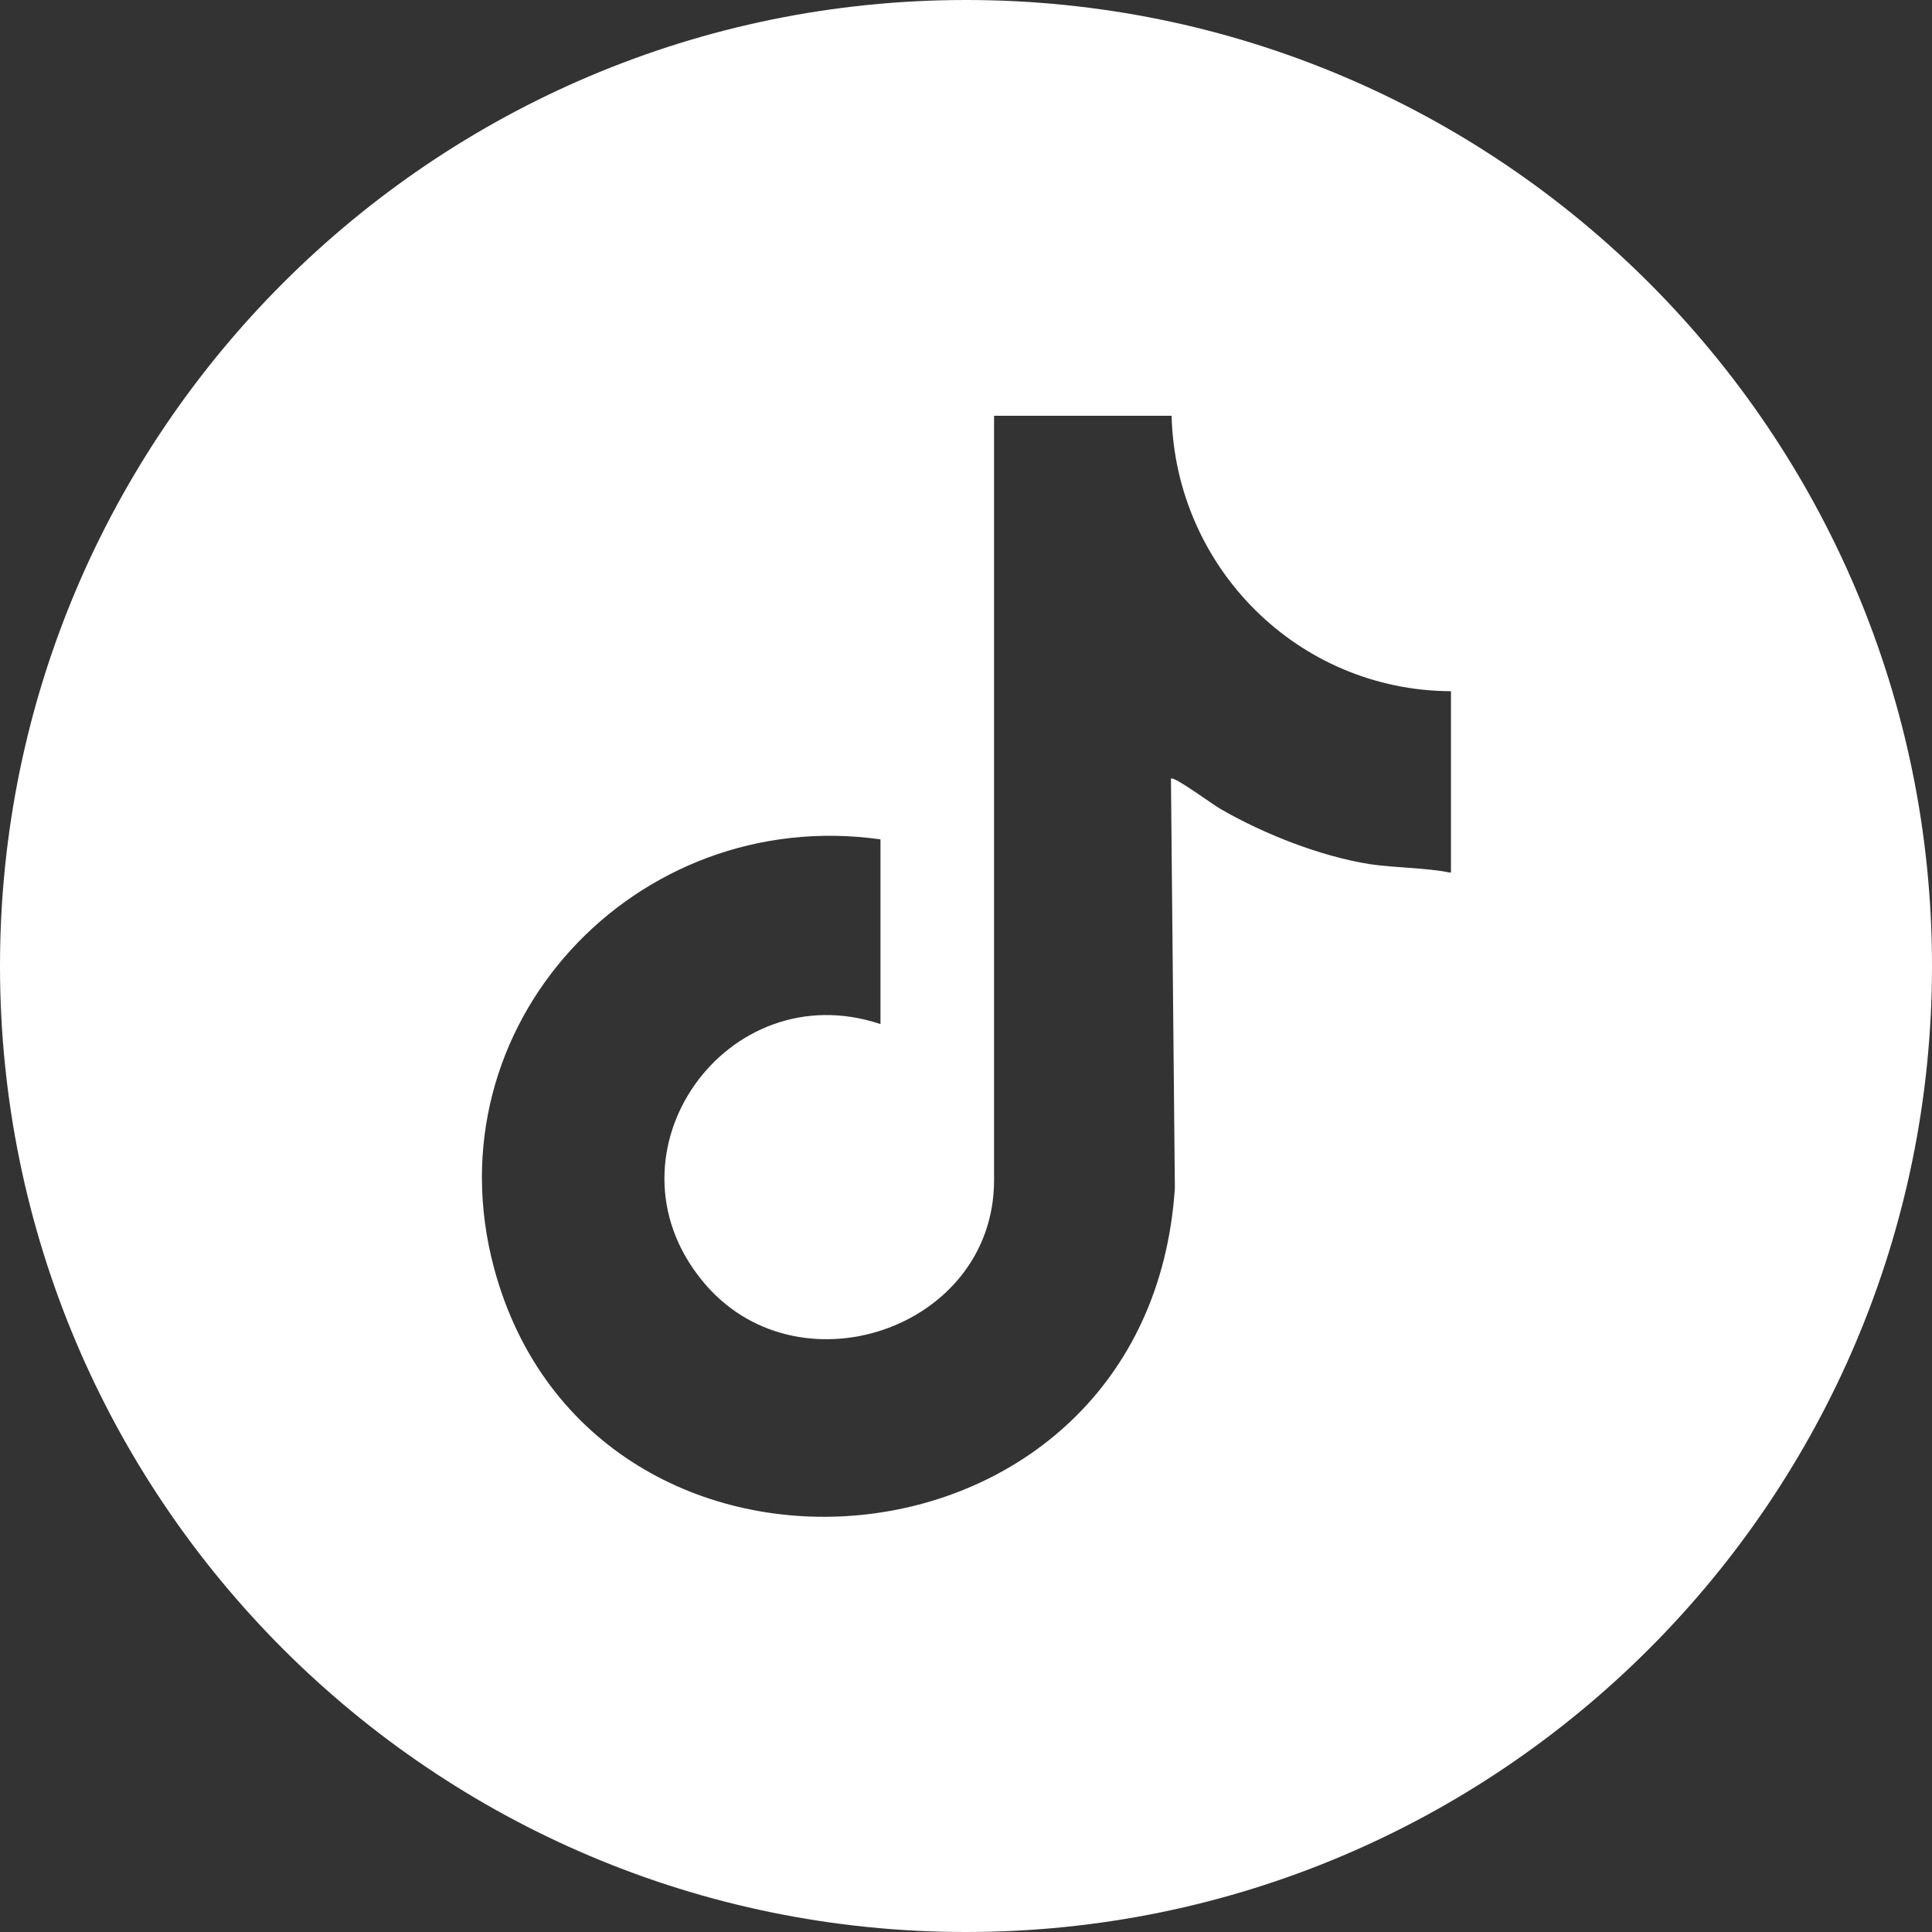 <?xml version="1.0" encoding="UTF-8"?><svg id="b" xmlns="http://www.w3.org/2000/svg" viewBox="0 0 29.6 29.6"><rect x="0" y="0" width="29.6" height="29.6" fill="#333333" stroke="none"/><g id="c"><path d="M14.8,0C6.63,0,0,6.63,0,14.8s6.63,14.8,14.8,14.8,14.8-6.63,14.8-14.8S22.98,0,14.8,0ZM22.22,13.37c-.4-.08-.82-.07-1.23-.13-.76-.12-1.62-.46-2.28-.84-.1-.05-.73-.52-.77-.47l.06,6.27c-.4,6.14-8.93,6.81-10.43,1.23-1-3.72,2.17-7.1,5.92-6.57v2.83c-2.36-.79-4.32,1.97-2.74,3.92,1.43,1.78,4.48.77,4.48-1.53V6.37h2.72c.06,2.33,1.94,4.21,4.28,4.22v2.77Z" fill="#fff"/></g></svg>